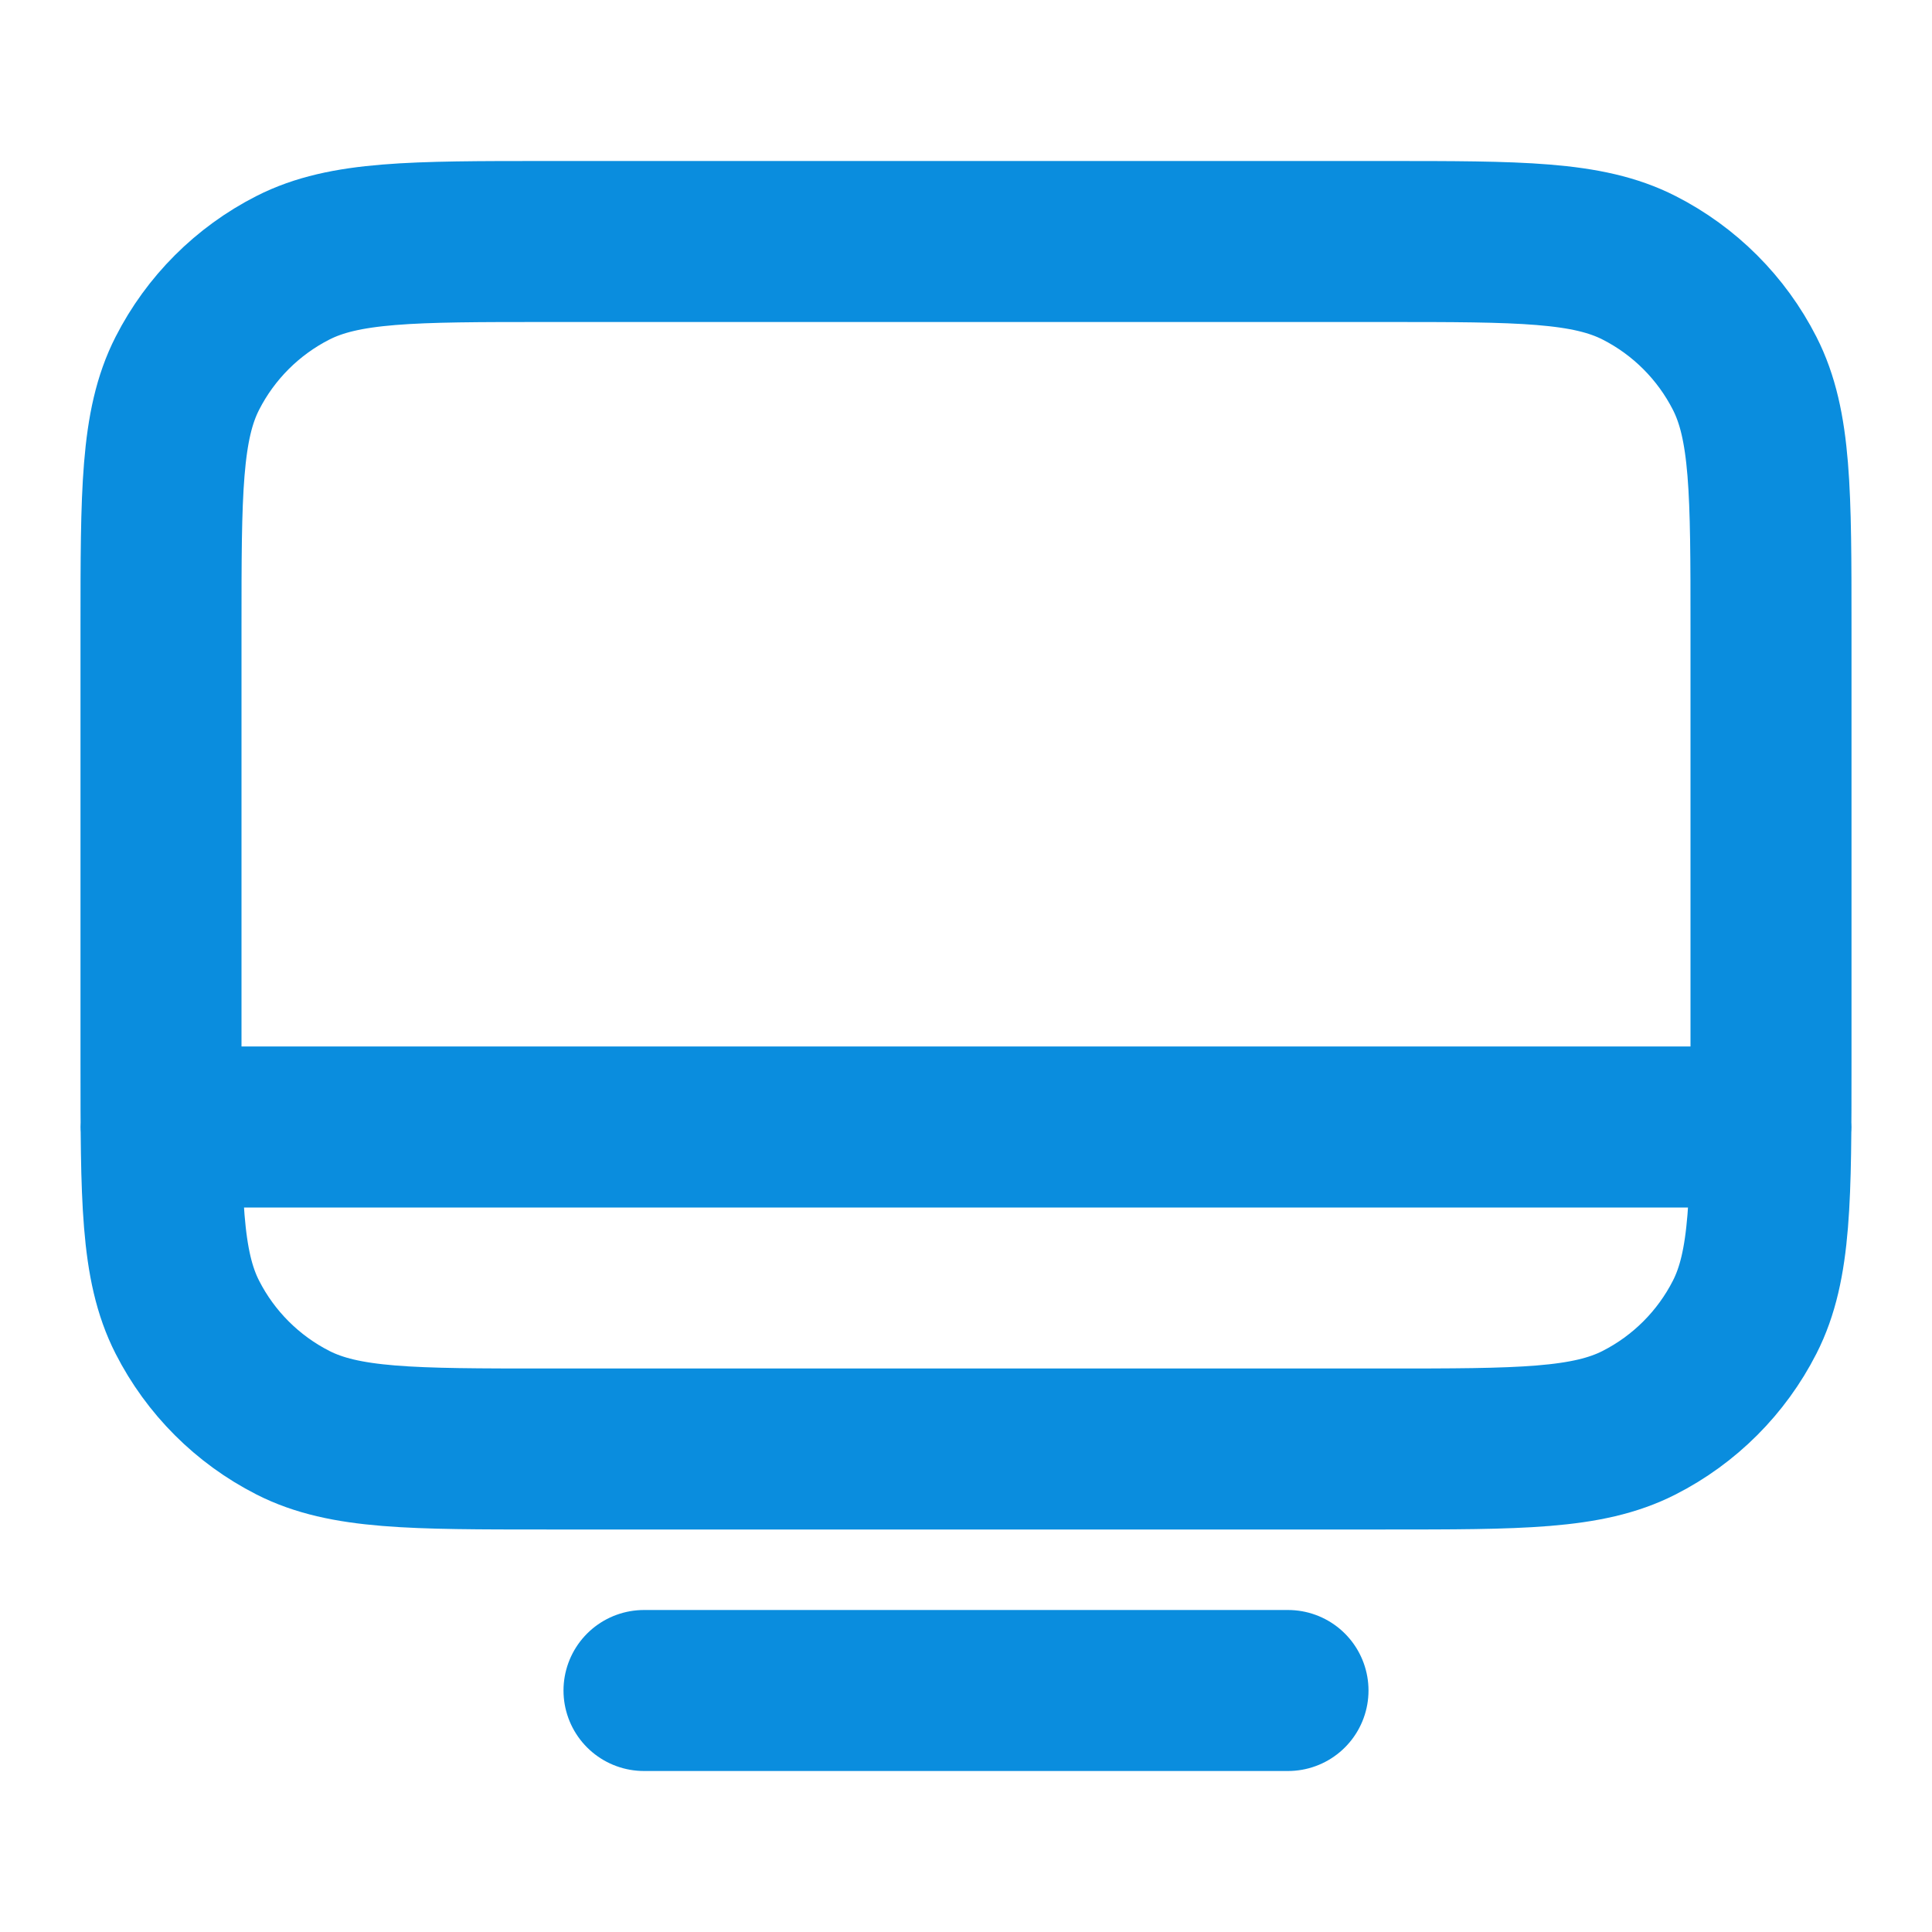 <?xml version="1.0" encoding="UTF-8"?>
<svg xmlns="http://www.w3.org/2000/svg" class="monitor-03" width="48" height="48" viewBox="0 0 48 48" fill="none">
  <path d="M4 28L44 28M16 42H32M13.6 36H34.4C37.76 36 39.441 36 40.724 35.346C41.853 34.771 42.771 33.853 43.346 32.724C44 31.441 44 29.76 44 26.4V15.6C44 12.24 44 10.559 43.346 9.276C42.771 8.147 41.853 7.229 40.724 6.654C39.441 6 37.76 6 34.4 6H13.6C10.24 6 8.56 6 7.276 6.654C6.147 7.229 5.229 8.147 4.654 9.276C4 10.559 4 12.24 4 15.6V26.4C4 29.76 4 31.441 4.654 32.724C5.229 33.853 6.147 34.771 7.276 35.346C8.56 36 10.24 36 13.6 36Z" stroke="#0A8DDE" stroke-width="4" stroke-linecap="round" stroke-linejoin="round"></path>
</svg>
